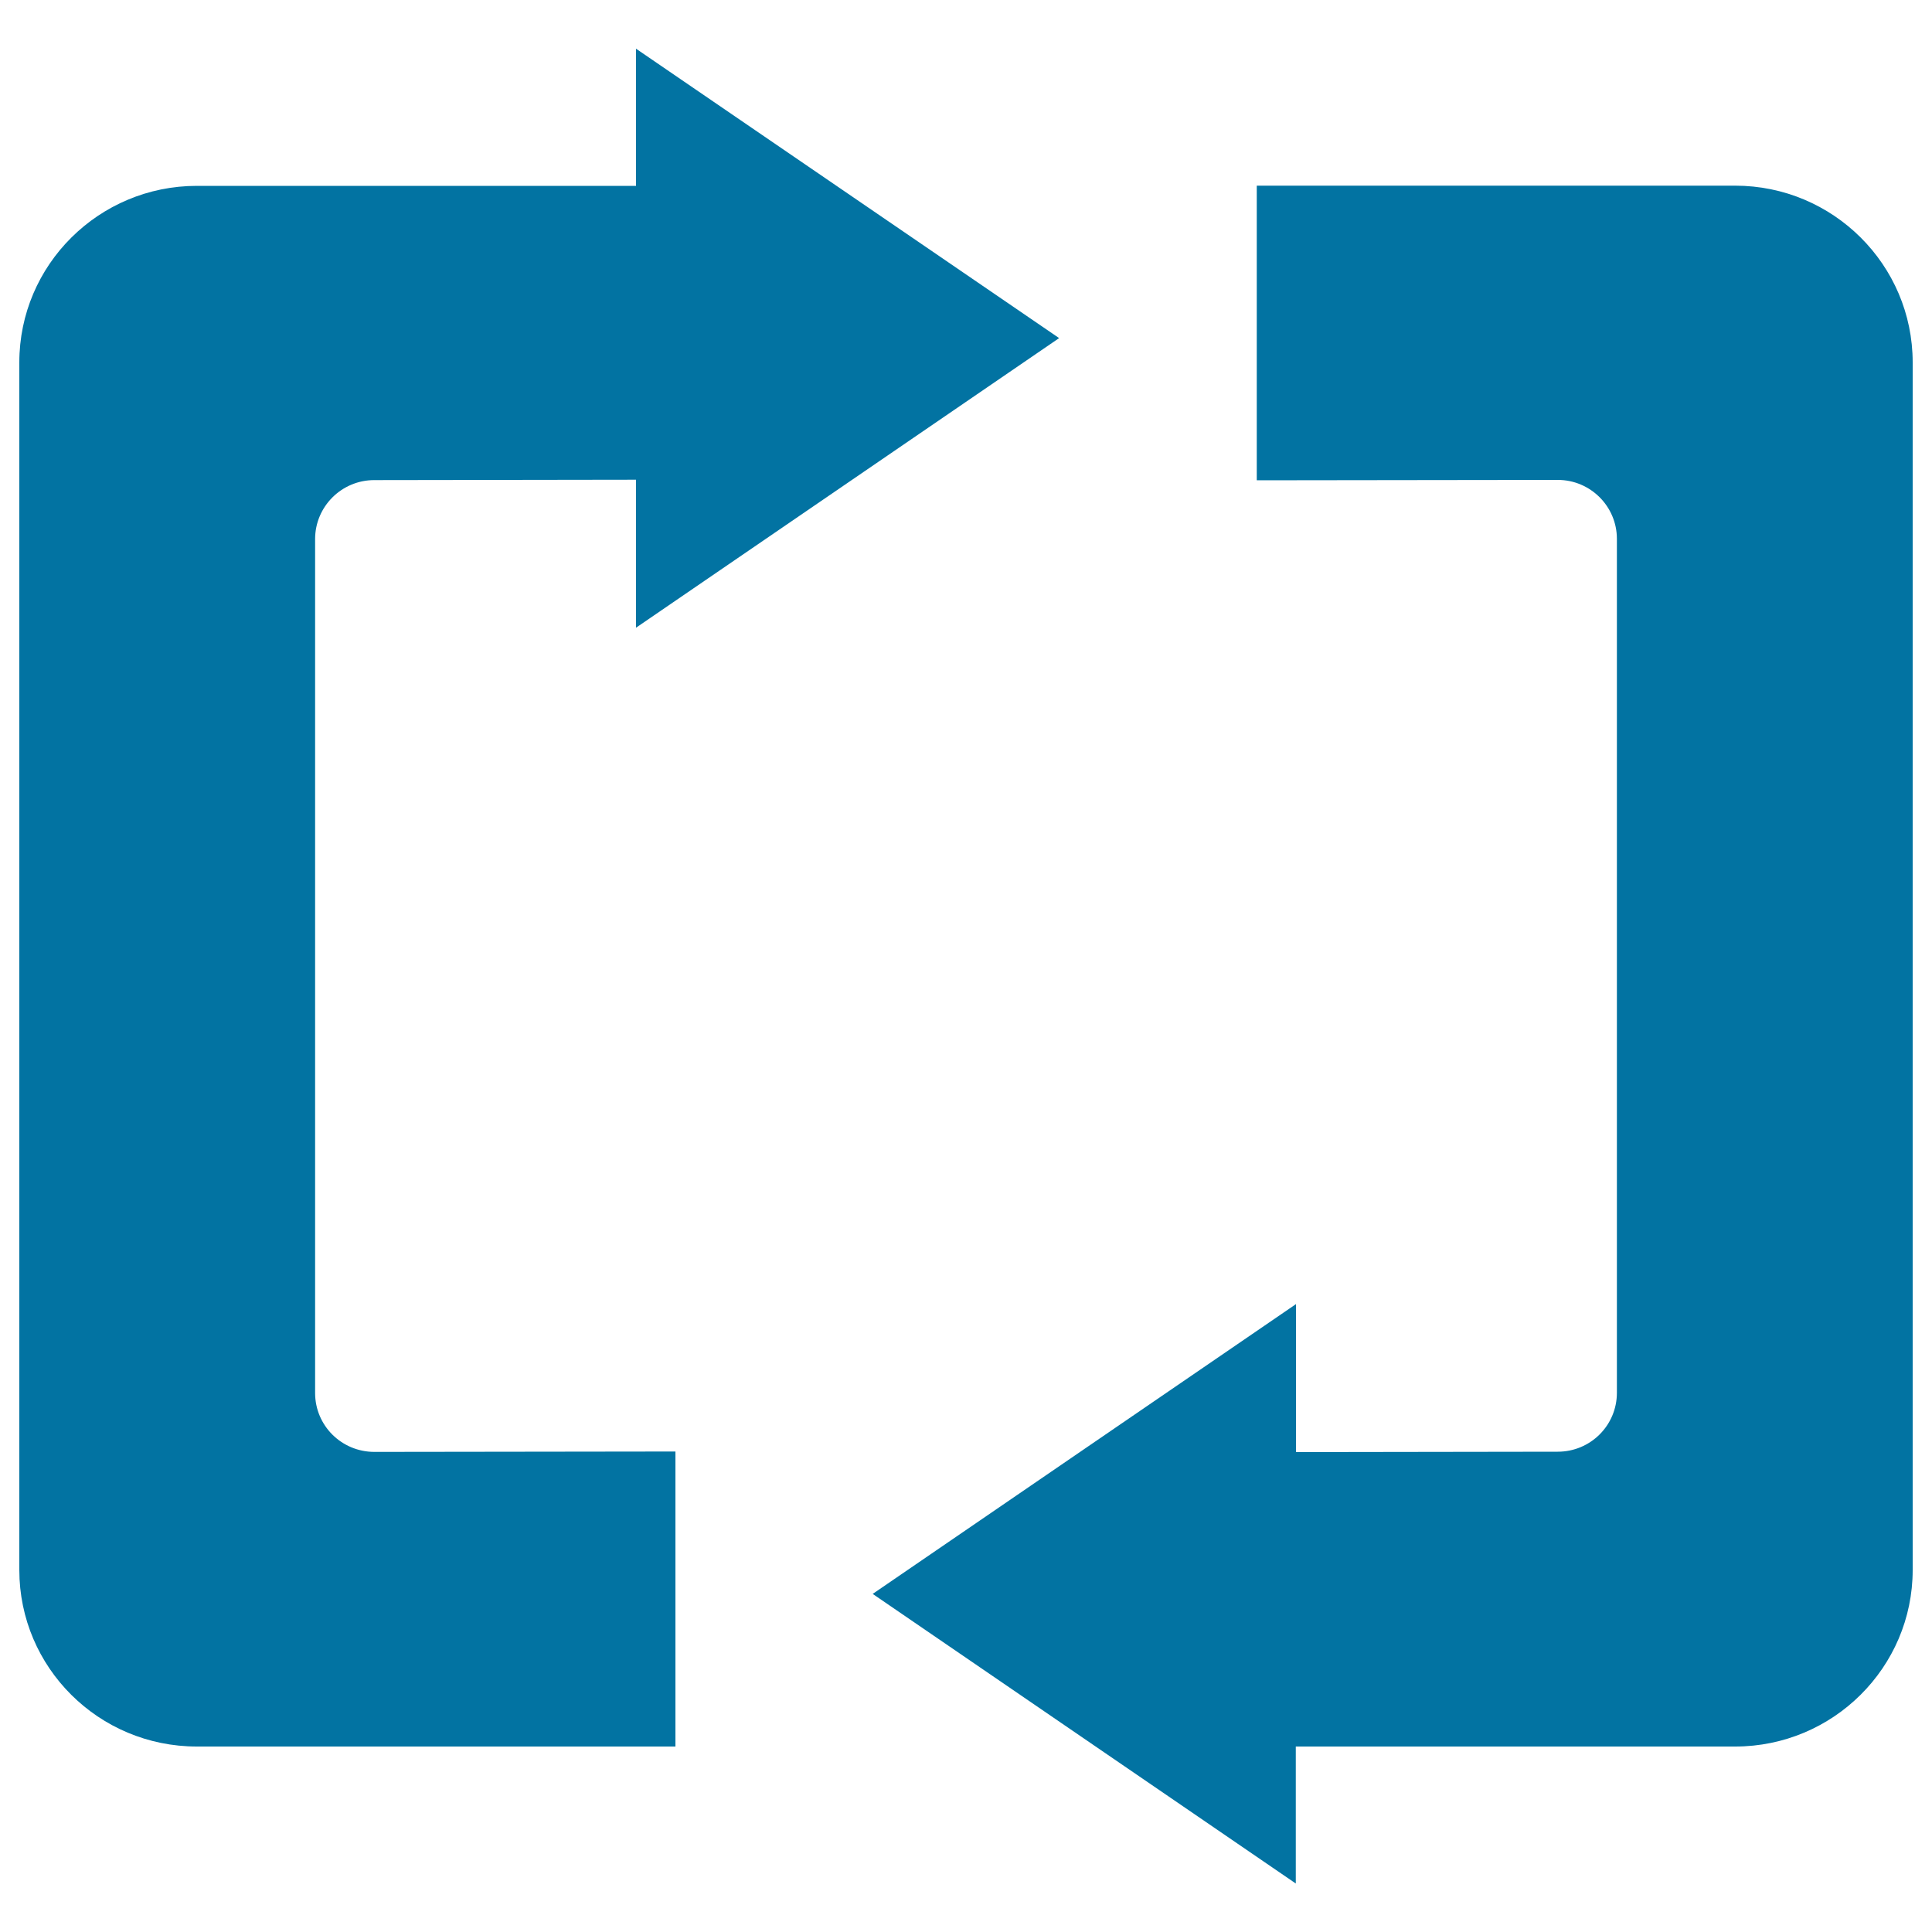 <svg xmlns="http://www.w3.org/2000/svg" viewBox="0 0 1000 1000" style="fill:#0273a2">
<title>Double Arrows Straight Symbol SVG icon</title>
<g><g id="Sync"><g><path d="M163.1,721V279c0-16.8,13.7-30.5,30.6-30.5l135.5-0.2v76.6l219-149.9L329.2,25.2v71H101.9c-50.7,0-91.9,40.9-91.9,91.4v625c0,50.5,41.1,91.4,91.9,91.4h247.7V751.3l-155.8,0.2C176.8,751.5,163.1,737.9,163.1,721z M898.1,96.1H650.5v152.5l155.8-0.2c16.9,0,30.6,13.7,30.6,30.5v442c0,16.9-13.7,30.5-30.6,30.5l-135.5,0.2v-76.6L451.7,825l219,149.9v-70.9h227.4c50.7,0,91.9-41,91.9-91.4v-625C990,137.1,948.8,96.1,898.1,96.1z"/></g></g></g>
</svg>